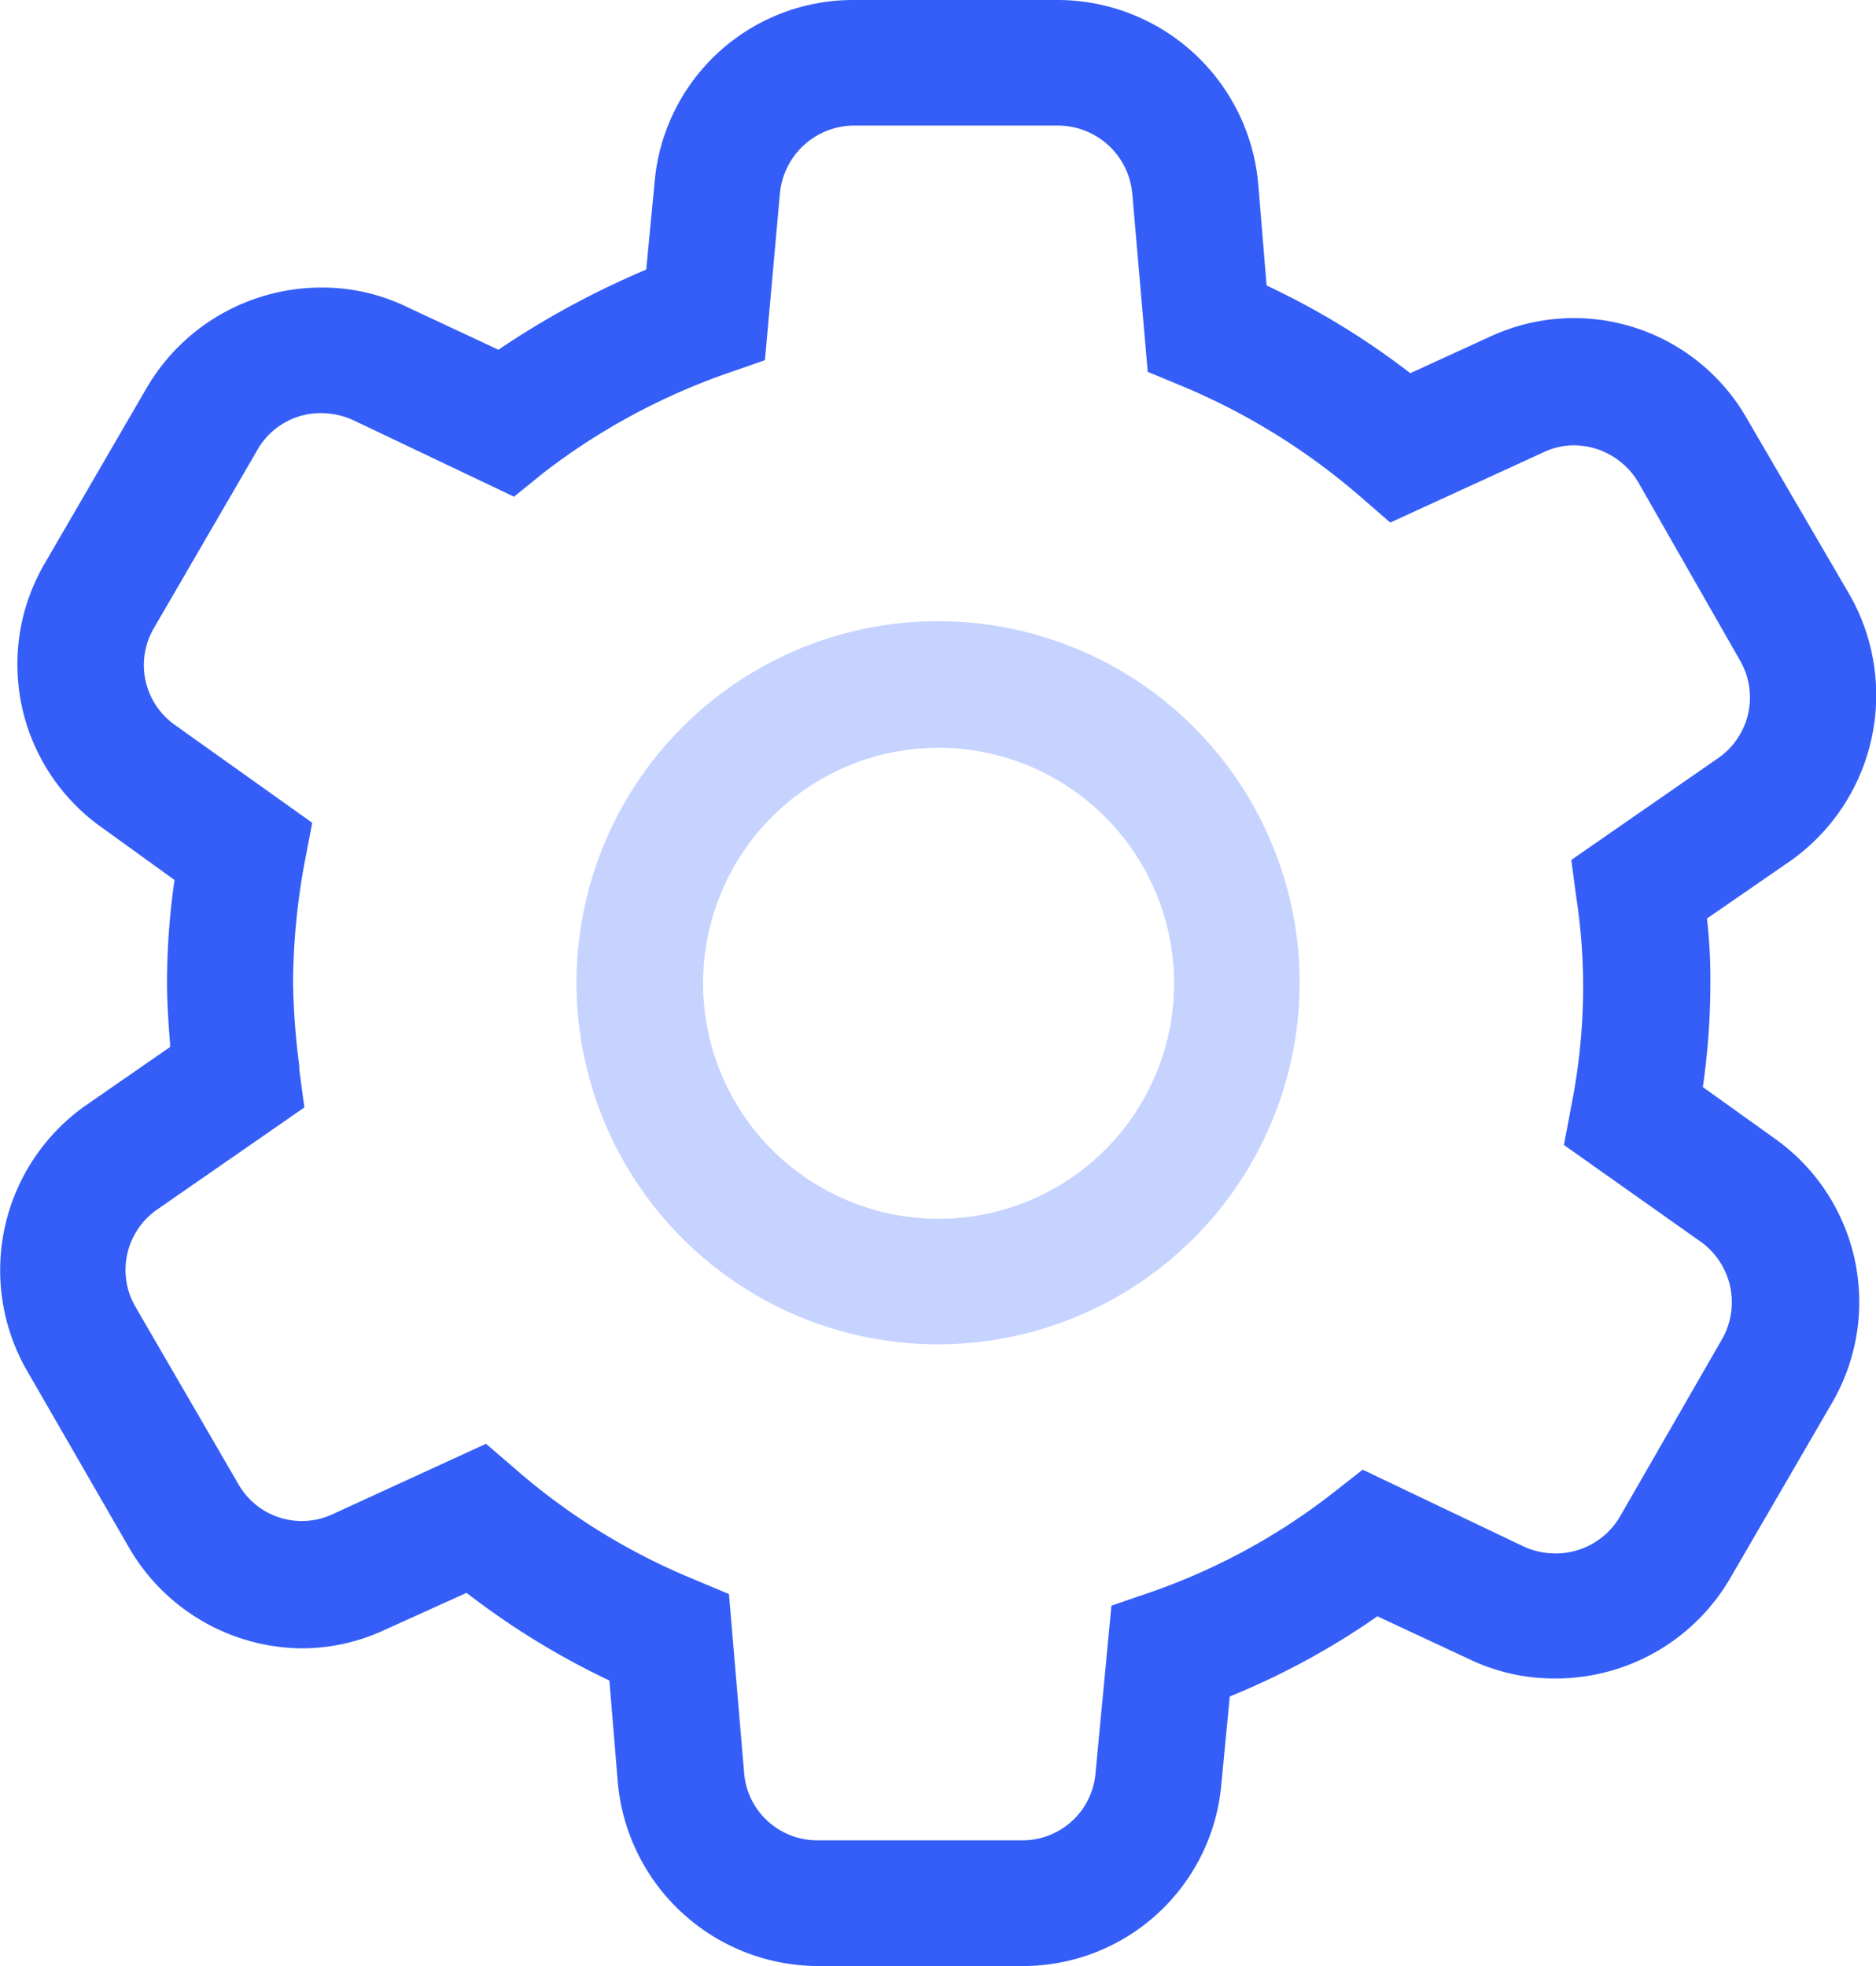 <svg xmlns="http://www.w3.org/2000/svg" width="10.953" height="11.48" viewBox="0 0 10.953 11.48">
  <g id="组_324" data-name="组 324" transform="translate(0)">
    <rect id="路径" width="10.953" height="11.479" transform="translate(0)" fill="none"/>
    <path id="路径_715" data-name="路径 715" d="M2.111,4.221A2.111,2.111,0,1,1,4.221,2.111,2.113,2.113,0,0,1,2.111,4.221Zm0-3.483A1.375,1.375,0,1,0,3.488,2.113,1.377,1.377,0,0,0,2.113.738Z" transform="translate(3.367 3.628)" fill="#c6d3ff"/>
    <path id="路径_716" data-name="路径 716" d="M5.965,11.479H4.776a1.177,1.177,0,0,1-1.17-1.073l-.049-.594A4.536,4.536,0,0,1,2.723,9.3l-.473.214a1.149,1.149,0,0,1-.491.11A1.177,1.177,0,0,1,.75,9.032L.155,8A1.176,1.176,0,0,1,.5,6.454l.492-.341,0-.017c-.008-.11-.018-.235-.018-.358a4.237,4.237,0,0,1,.044-.6L.6,4.836A1.167,1.167,0,0,1,.257,3.295l.6-1.033a1.181,1.181,0,0,1,1.02-.583,1.13,1.13,0,0,1,.491.11l.541.253a5.034,5.034,0,0,1,.863-.468l.049-.511A1.163,1.163,0,0,1,4.986,0H6.175a1.177,1.177,0,0,1,1.17,1.073l.049.594a4.487,4.487,0,0,1,.839.512L8.7,1.965a1.162,1.162,0,0,1,1.5.482L10.8,3.476a1.185,1.185,0,0,1-.347,1.55l-.488.337a3.054,3.054,0,0,1,.02.375,4.268,4.268,0,0,1-.044.609l.419.3a1.17,1.17,0,0,1,.337,1.541l-.6,1.033A1.179,1.179,0,0,1,9.076,9.8a1.142,1.142,0,0,1-.493-.11l-.542-.253a4.393,4.393,0,0,1-.862.468l-.049.511A1.163,1.163,0,0,1,5.965,11.479ZM2.837,8.43h0l.18.155a3.749,3.749,0,0,0,1.028.634l.21.088.088,1.038a.428.428,0,0,0,.428.4H5.966a.428.428,0,0,0,.429-.39l.093-.98.224-.077a3.7,3.7,0,0,0,1.063-.576l.18-.141.941.449a.444.444,0,0,0,.184.04.434.434,0,0,0,.377-.215l.595-1.034a.435.435,0,0,0-.122-.57l-.8-.566.044-.233a3.566,3.566,0,0,0,.068-.707,3.431,3.431,0,0,0-.039-.5l-.03-.224.858-.595a.431.431,0,0,0,.127-.57L9.563,2.814A.44.44,0,0,0,9.19,2.6a.409.409,0,0,0-.182.042l-.892.409-.18-.156A3.852,3.852,0,0,0,6.9,2.254l-.2-.083L6.61,1.133a.437.437,0,0,0-.434-.4H4.987a.437.437,0,0,0-.434.391l-.088.979-.224.078a3.816,3.816,0,0,0-1.063.575L3,2.9l-.941-.448a.459.459,0,0,0-.187-.04A.425.425,0,0,0,1.5,2.63L.9,3.663a.428.428,0,0,0,.122.571l.8.57-.044.229a3.948,3.948,0,0,0-.068.707,4.226,4.226,0,0,0,.036.481l0,.021.03.224-.858.595a.429.429,0,0,0-.127.571L1.39,8.664a.426.426,0,0,0,.555.175l.891-.409Z" transform="translate(0.001 0)" fill="#345ef7"/>
  </g>
</svg>
